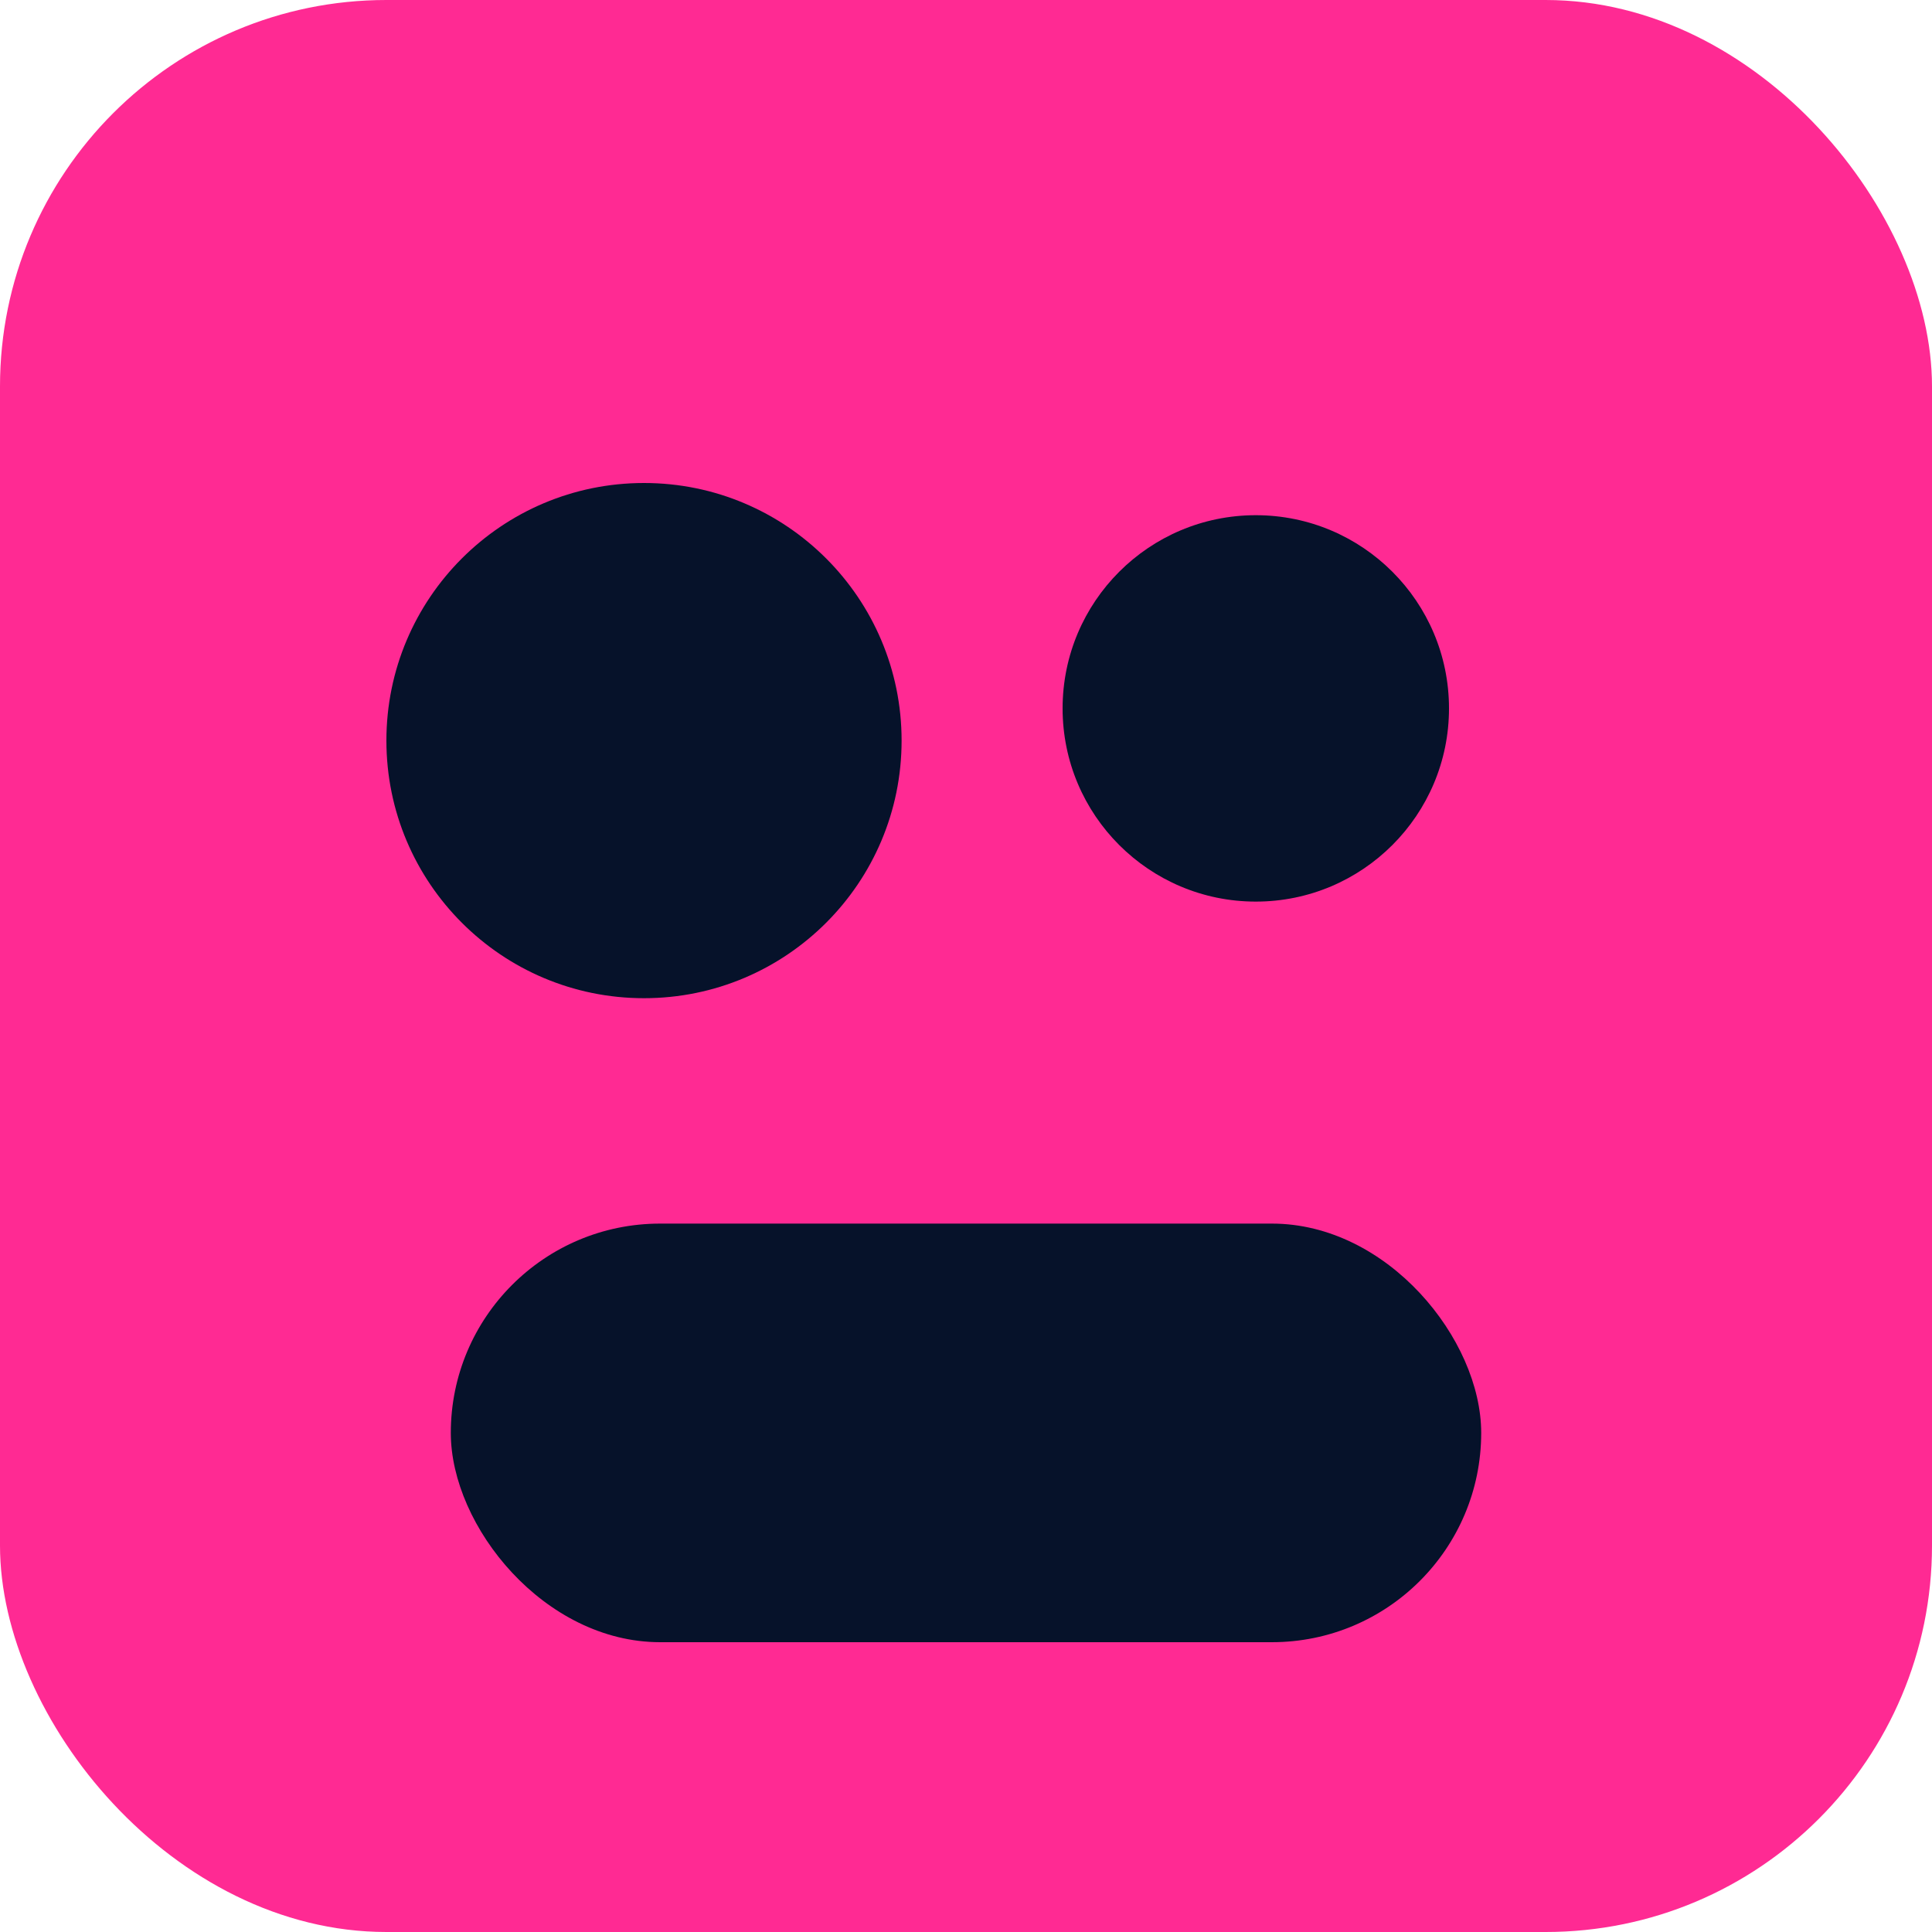 <svg xmlns="http://www.w3.org/2000/svg" viewBox="0 0 120 120"><rect width="120" height="120" fill="#ff2a93" rx="24"/><circle cx="40" cy="46" r="16" fill="#06122a"/><circle cx="78" cy="44" r="12" fill="#06122a"/><rect width="64" height="26" x="28" y="76" fill="#06122a" rx="13"/></svg>